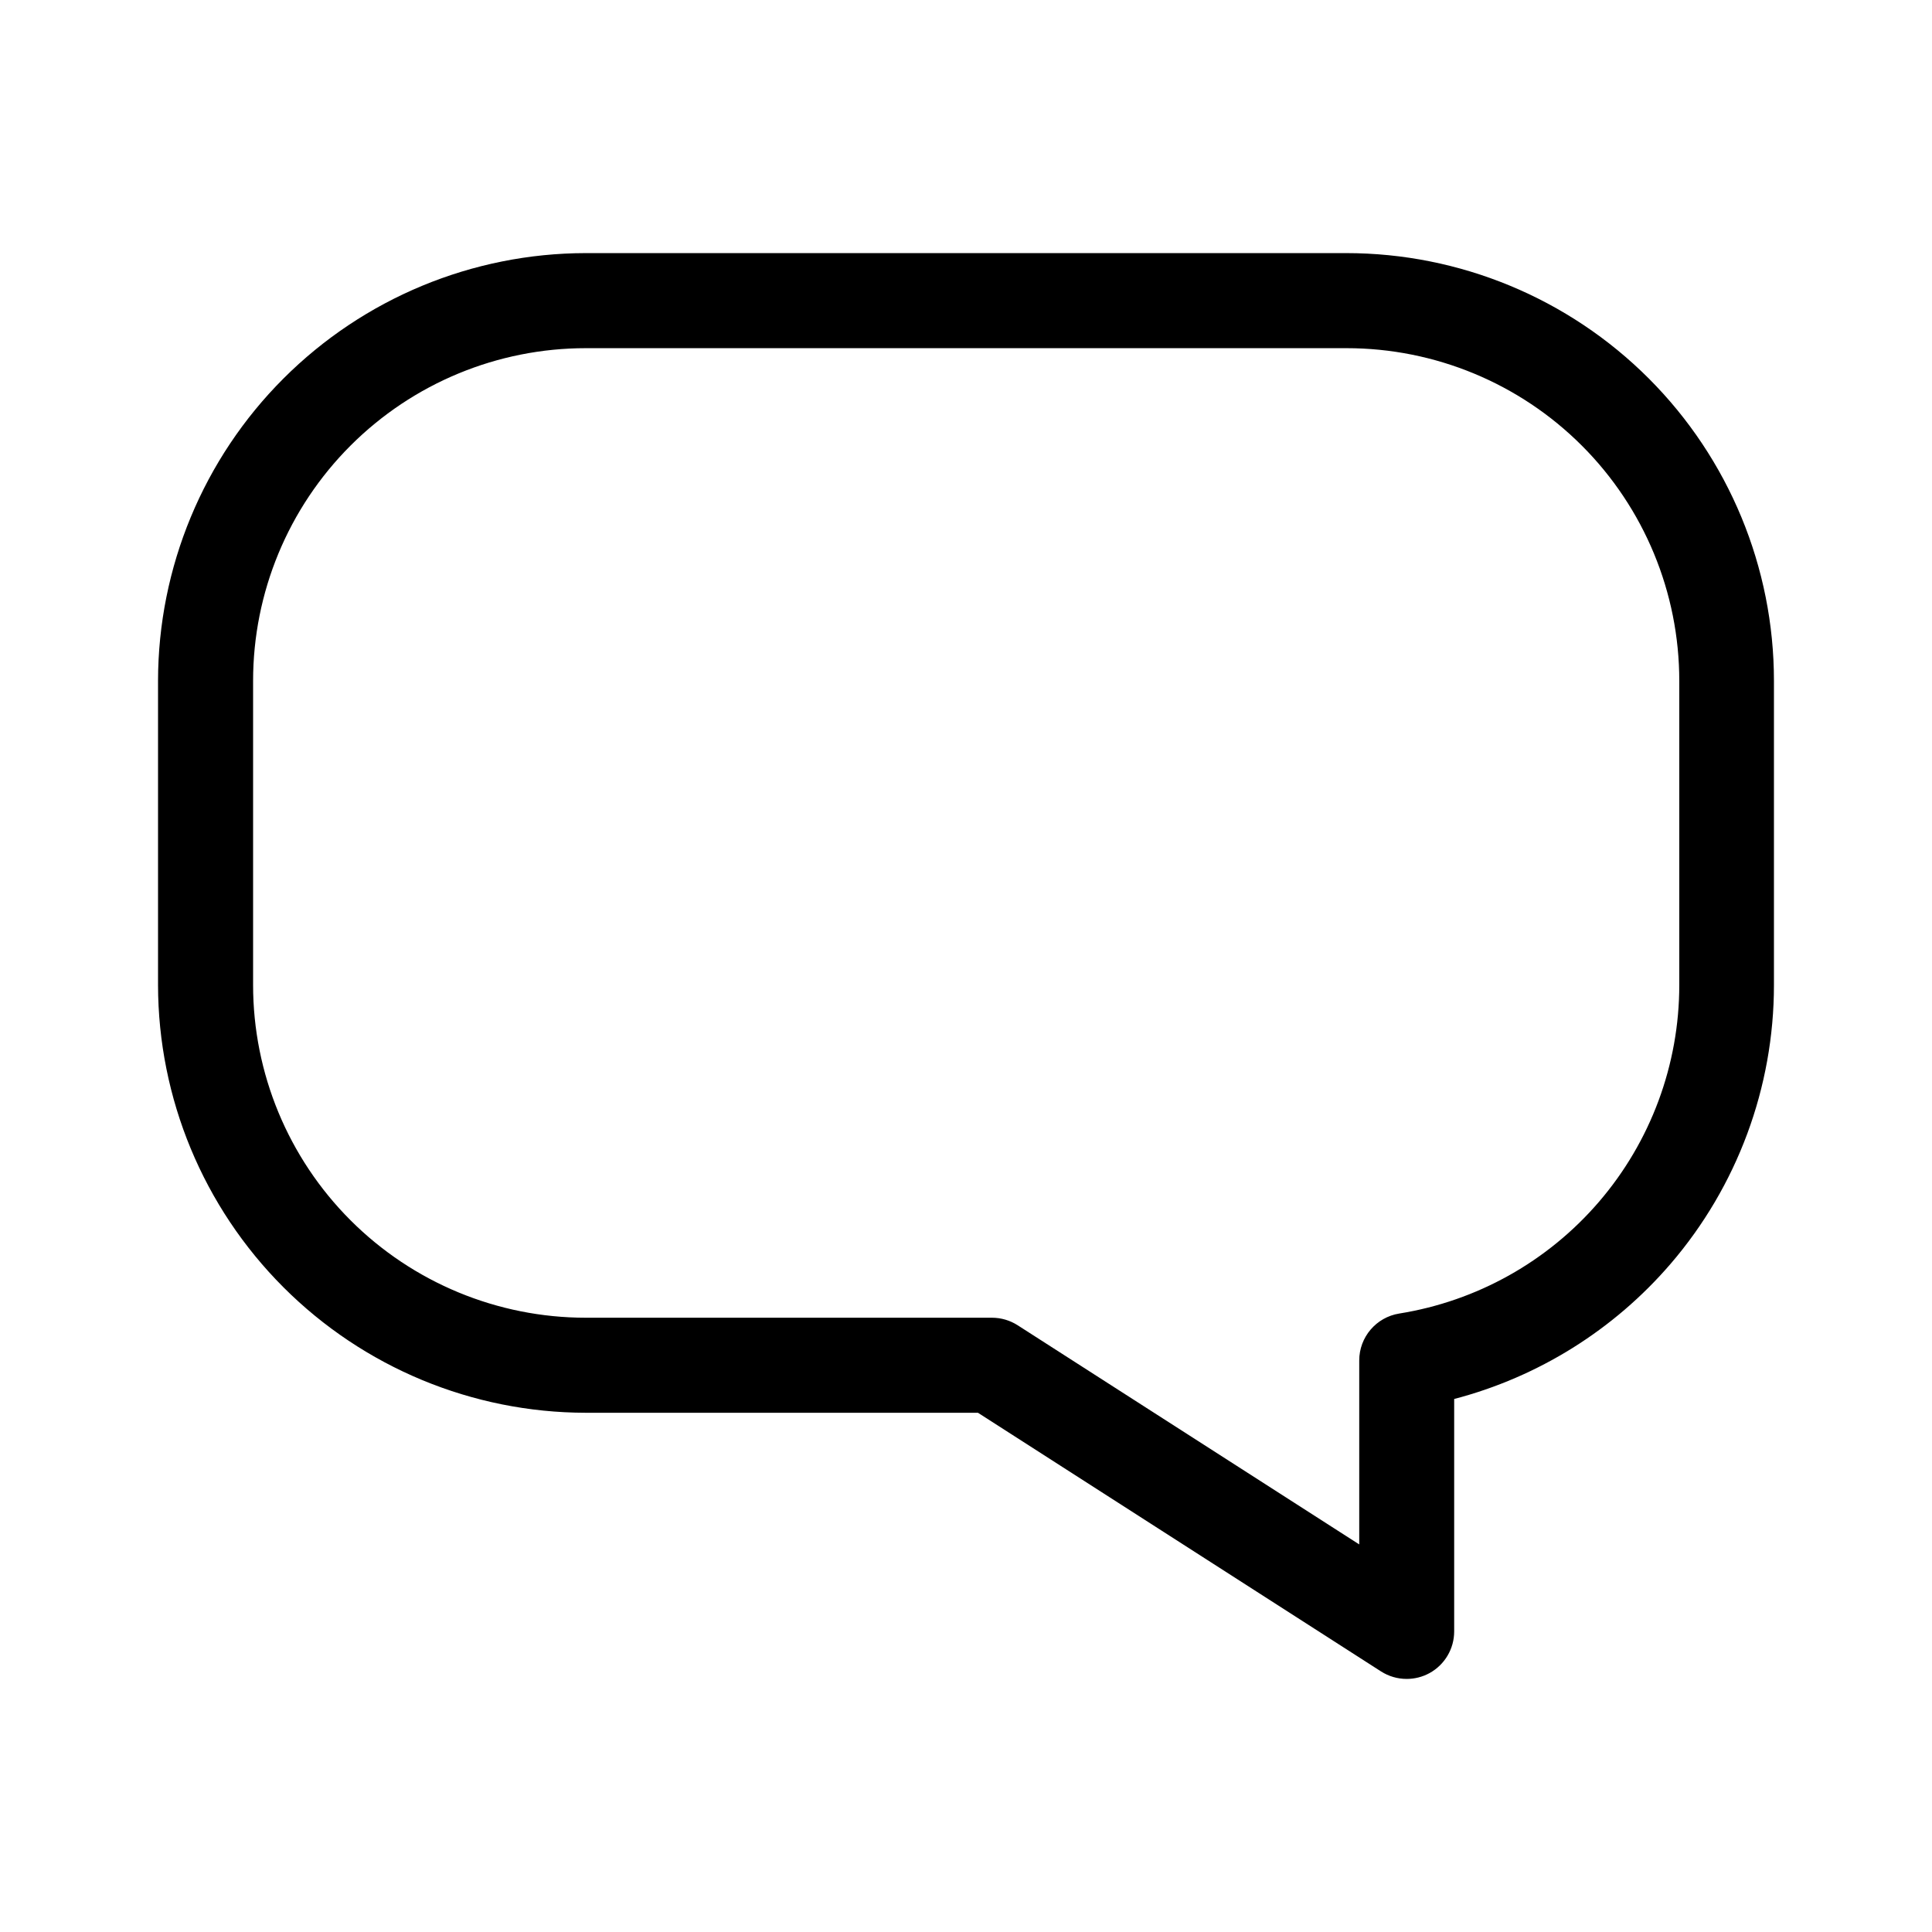 <?xml version="1.0" encoding="UTF-8"?>
<!-- Uploaded to: ICON Repo, www.iconrepo.com, Generator: ICON Repo Mixer Tools -->
<svg fill="#000000" width="800px" height="800px" version="1.1" viewBox="144 144 512 512" xmlns="http://www.w3.org/2000/svg">
 <path d="m516.78 588.93c-2.41 0.004-4.769-0.688-6.801-1.988l-106.81-68.543h-103.93c-30.055-0.039-58.863-11.996-80.113-33.246s-33.207-50.059-33.246-80.113v-80.609c0.035-30.051 11.988-58.867 33.238-80.117 21.254-21.25 50.066-33.207 80.121-33.238h201.52c30.062 0 58.895 11.941 80.156 33.199 21.258 21.262 33.199 50.094 33.199 80.156v80.609c0 27.125-9.723 53.348-27.406 73.91-15.035 17.477-35.031 29.961-57.336 35.797v61.59c0.004 4.606-2.508 8.848-6.547 11.059-1.855 1.012-3.934 1.539-6.047 1.535zm-217.54-352.66c-23.387 0-45.809 9.289-62.344 25.82-16.535 16.535-25.824 38.961-25.824 62.344v80.609c0 23.383 9.289 45.809 25.824 62.344 16.535 16.535 38.957 25.824 62.344 25.824h107.64-0.004c2.41 0 4.773 0.691 6.801 1.988l90.535 58.09v-48.742c-0.004-6.191 4.492-11.465 10.605-12.445 20.574-3.297 39.316-13.773 52.898-29.574 13.754-15.992 21.316-36.391 21.312-57.484v-80.609c0-23.383-9.289-45.809-25.824-62.344-16.531-16.531-38.957-25.82-62.344-25.82z"/>
</svg>